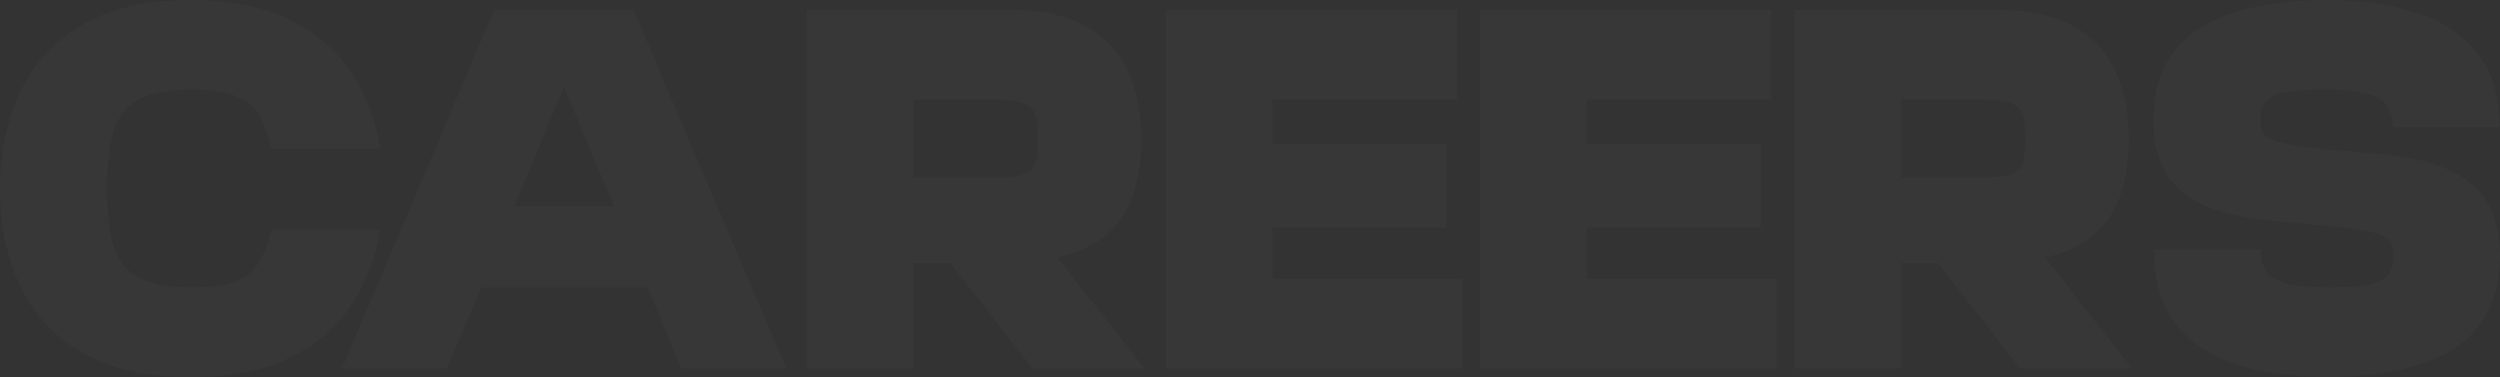 <?xml version="1.0" encoding="utf-8"?>
<svg xmlns="http://www.w3.org/2000/svg" fill="none" height="100%" overflow="visible" preserveAspectRatio="none" style="display: block;" viewBox="0 0 1200 181" width="100%">
<rect x="0" y="0" width="1200" height="181" fill="#333333" stroke="none"/>
<g id="careers" opacity="0.02">
<path d="M182.459 110.321C180.197 124.057 175.498 136.228 168.364 146.834C161.229 157.44 151.31 165.786 138.606 171.872C126.077 177.957 110.502 181 91.882 181C70.478 181 52.989 177.088 39.415 169.264C26.016 161.439 16.097 150.746 9.658 137.184C3.219 123.449 0 107.887 0 90.5C0 73.287 3.219 57.899 9.658 44.337C16.097 30.601 26.016 19.821 39.415 11.997C52.989 3.999 70.478 0 91.882 0C110.502 0 126.164 3.13 138.867 9.389C151.571 15.475 161.49 23.907 168.625 34.687C175.759 45.467 180.371 57.725 182.459 71.461H130.253C128.861 65.028 126.947 59.725 124.511 55.552C122.074 51.379 118.333 48.249 113.286 46.163C108.24 44.076 101.105 43.033 91.882 43.033C79.875 43.033 71 44.859 65.257 48.51C59.515 52.161 55.773 57.551 54.033 64.68C52.293 71.635 51.423 80.242 51.423 90.5C51.423 100.758 52.293 109.452 54.033 116.581C55.773 123.536 59.515 128.839 65.257 132.49C71 136.141 79.875 137.967 91.882 137.967C100.931 137.967 107.979 137.011 113.025 135.098C118.072 133.012 121.813 129.969 124.25 125.97C126.86 121.797 128.861 116.581 130.253 110.321H182.459Z" fill="white"/>
<path d="M377.427 176.827H327.049L310.865 137.967H230.99L214.545 176.827H164.167L237.255 4.695H304.078L377.427 176.827ZM246.913 98.846H294.681L270.666 41.729L246.913 98.846Z" fill="white"/>
<path d="M498.188 66.767C498.188 61.724 497.753 57.812 496.883 55.03C496.012 52.248 493.924 50.336 490.618 49.292C487.311 48.249 482.265 47.728 475.478 47.728H438.412V85.284H475.478C482.265 85.284 487.311 84.849 490.618 83.98C493.924 82.937 496.012 81.111 496.883 78.503C497.753 75.721 498.188 71.809 498.188 66.767ZM387.25 176.827V4.695H483.831C499.319 4.695 511.761 7.303 521.158 12.519C530.555 17.735 537.342 25.038 541.518 34.426C545.695 43.642 547.783 54.422 547.783 66.767C547.783 76.677 546.478 85.545 543.868 93.369C541.257 101.019 536.994 107.452 531.077 112.669C525.161 117.711 517.33 121.362 507.585 123.622L549.349 176.827H495.577L456.162 126.231H438.412V176.827H387.25Z" fill="white"/>
<path d="M699.353 47.728H610.864V69.114H694.394V109.278H610.864V133.794H701.963V176.827H559.703V4.695H699.353V47.728Z" fill="white"/>
<path d="M850.138 47.728H761.649V69.114H845.178V109.278H761.649V133.794H852.748V176.827H710.488V4.695H850.138V47.728Z" fill="white"/>
<path d="M972.21 66.767C972.21 61.724 971.775 57.812 970.904 55.03C970.034 52.248 967.946 50.336 964.64 49.292C961.333 48.249 956.287 47.728 949.5 47.728H912.434V85.284H949.5C956.287 85.284 961.333 84.849 964.64 83.98C967.946 82.937 970.034 81.111 970.904 78.503C971.775 75.721 972.21 71.809 972.21 66.767ZM861.272 176.827V4.695H957.853C973.341 4.695 985.783 7.303 995.18 12.519C1004.58 17.735 1011.36 25.038 1015.54 34.426C1019.72 43.642 1021.81 54.422 1021.81 66.767C1021.81 76.677 1020.5 85.545 1017.89 93.369C1015.28 101.019 1011.02 107.452 1005.1 112.669C999.183 117.711 991.352 121.362 981.607 123.622L1023.37 176.827H969.599L930.184 126.231H912.434V176.827H861.272Z" fill="white"/>
<path d="M1148.58 61.029C1148.58 57.03 1147.71 53.726 1145.97 51.118C1144.4 48.51 1141.36 46.511 1136.83 45.12C1132.31 43.729 1125.61 43.033 1116.73 43.033C1108.03 43.033 1101.33 43.468 1096.63 44.337C1092.11 45.206 1088.98 46.771 1087.24 49.032C1085.67 51.118 1084.89 54.161 1084.89 58.16C1084.89 60.942 1085.67 63.202 1087.24 64.941C1088.8 66.506 1091.85 67.81 1096.37 68.853C1100.9 69.896 1107.6 70.853 1116.47 71.722L1141.27 73.808C1157.1 75.199 1169.29 78.155 1177.81 82.676C1186.34 87.196 1192.17 92.934 1195.3 99.889C1198.43 106.67 1200 114.146 1200 122.318C1200 133.446 1197.91 142.748 1193.74 150.225C1189.73 157.701 1183.99 163.7 1176.51 168.22C1169.02 172.741 1160.15 175.958 1149.88 177.87C1139.79 179.957 1128.74 181 1116.73 181C1100.9 181 1086.71 179.087 1074.18 175.262C1061.83 171.263 1052 164.83 1044.69 155.963C1037.55 146.921 1033.99 134.837 1033.99 119.71H1085.15C1085.15 123.709 1085.93 127.1 1087.5 129.882C1089.24 132.49 1092.37 134.489 1096.89 135.88C1101.42 137.271 1108.12 137.967 1116.99 137.967C1125.69 137.967 1132.31 137.532 1136.83 136.663C1141.53 135.62 1144.66 134.055 1146.23 131.968C1147.97 129.708 1148.84 126.578 1148.84 122.579C1148.84 119.623 1148.14 117.276 1146.75 115.537C1145.53 113.625 1142.66 112.234 1138.14 111.365C1133.79 110.321 1126.82 109.365 1117.25 108.496L1092.46 106.148C1076.62 104.757 1064.44 101.889 1055.91 97.542C1047.39 93.021 1041.56 87.457 1038.42 80.85C1035.29 74.243 1033.72 66.767 1033.72 58.421C1033.72 47.293 1035.73 37.991 1039.73 30.514C1043.9 23.038 1049.73 17.126 1057.22 12.78C1064.7 8.259 1073.49 5.042 1083.58 3.13C1093.85 1.043 1104.99 0 1116.99 0C1132.83 0 1146.92 2 1159.28 5.999C1171.81 9.824 1181.64 16.17 1188.78 25.038C1196.08 33.905 1199.74 45.902 1199.74 61.029H1148.58Z" fill="white"/>
</g>
</svg>